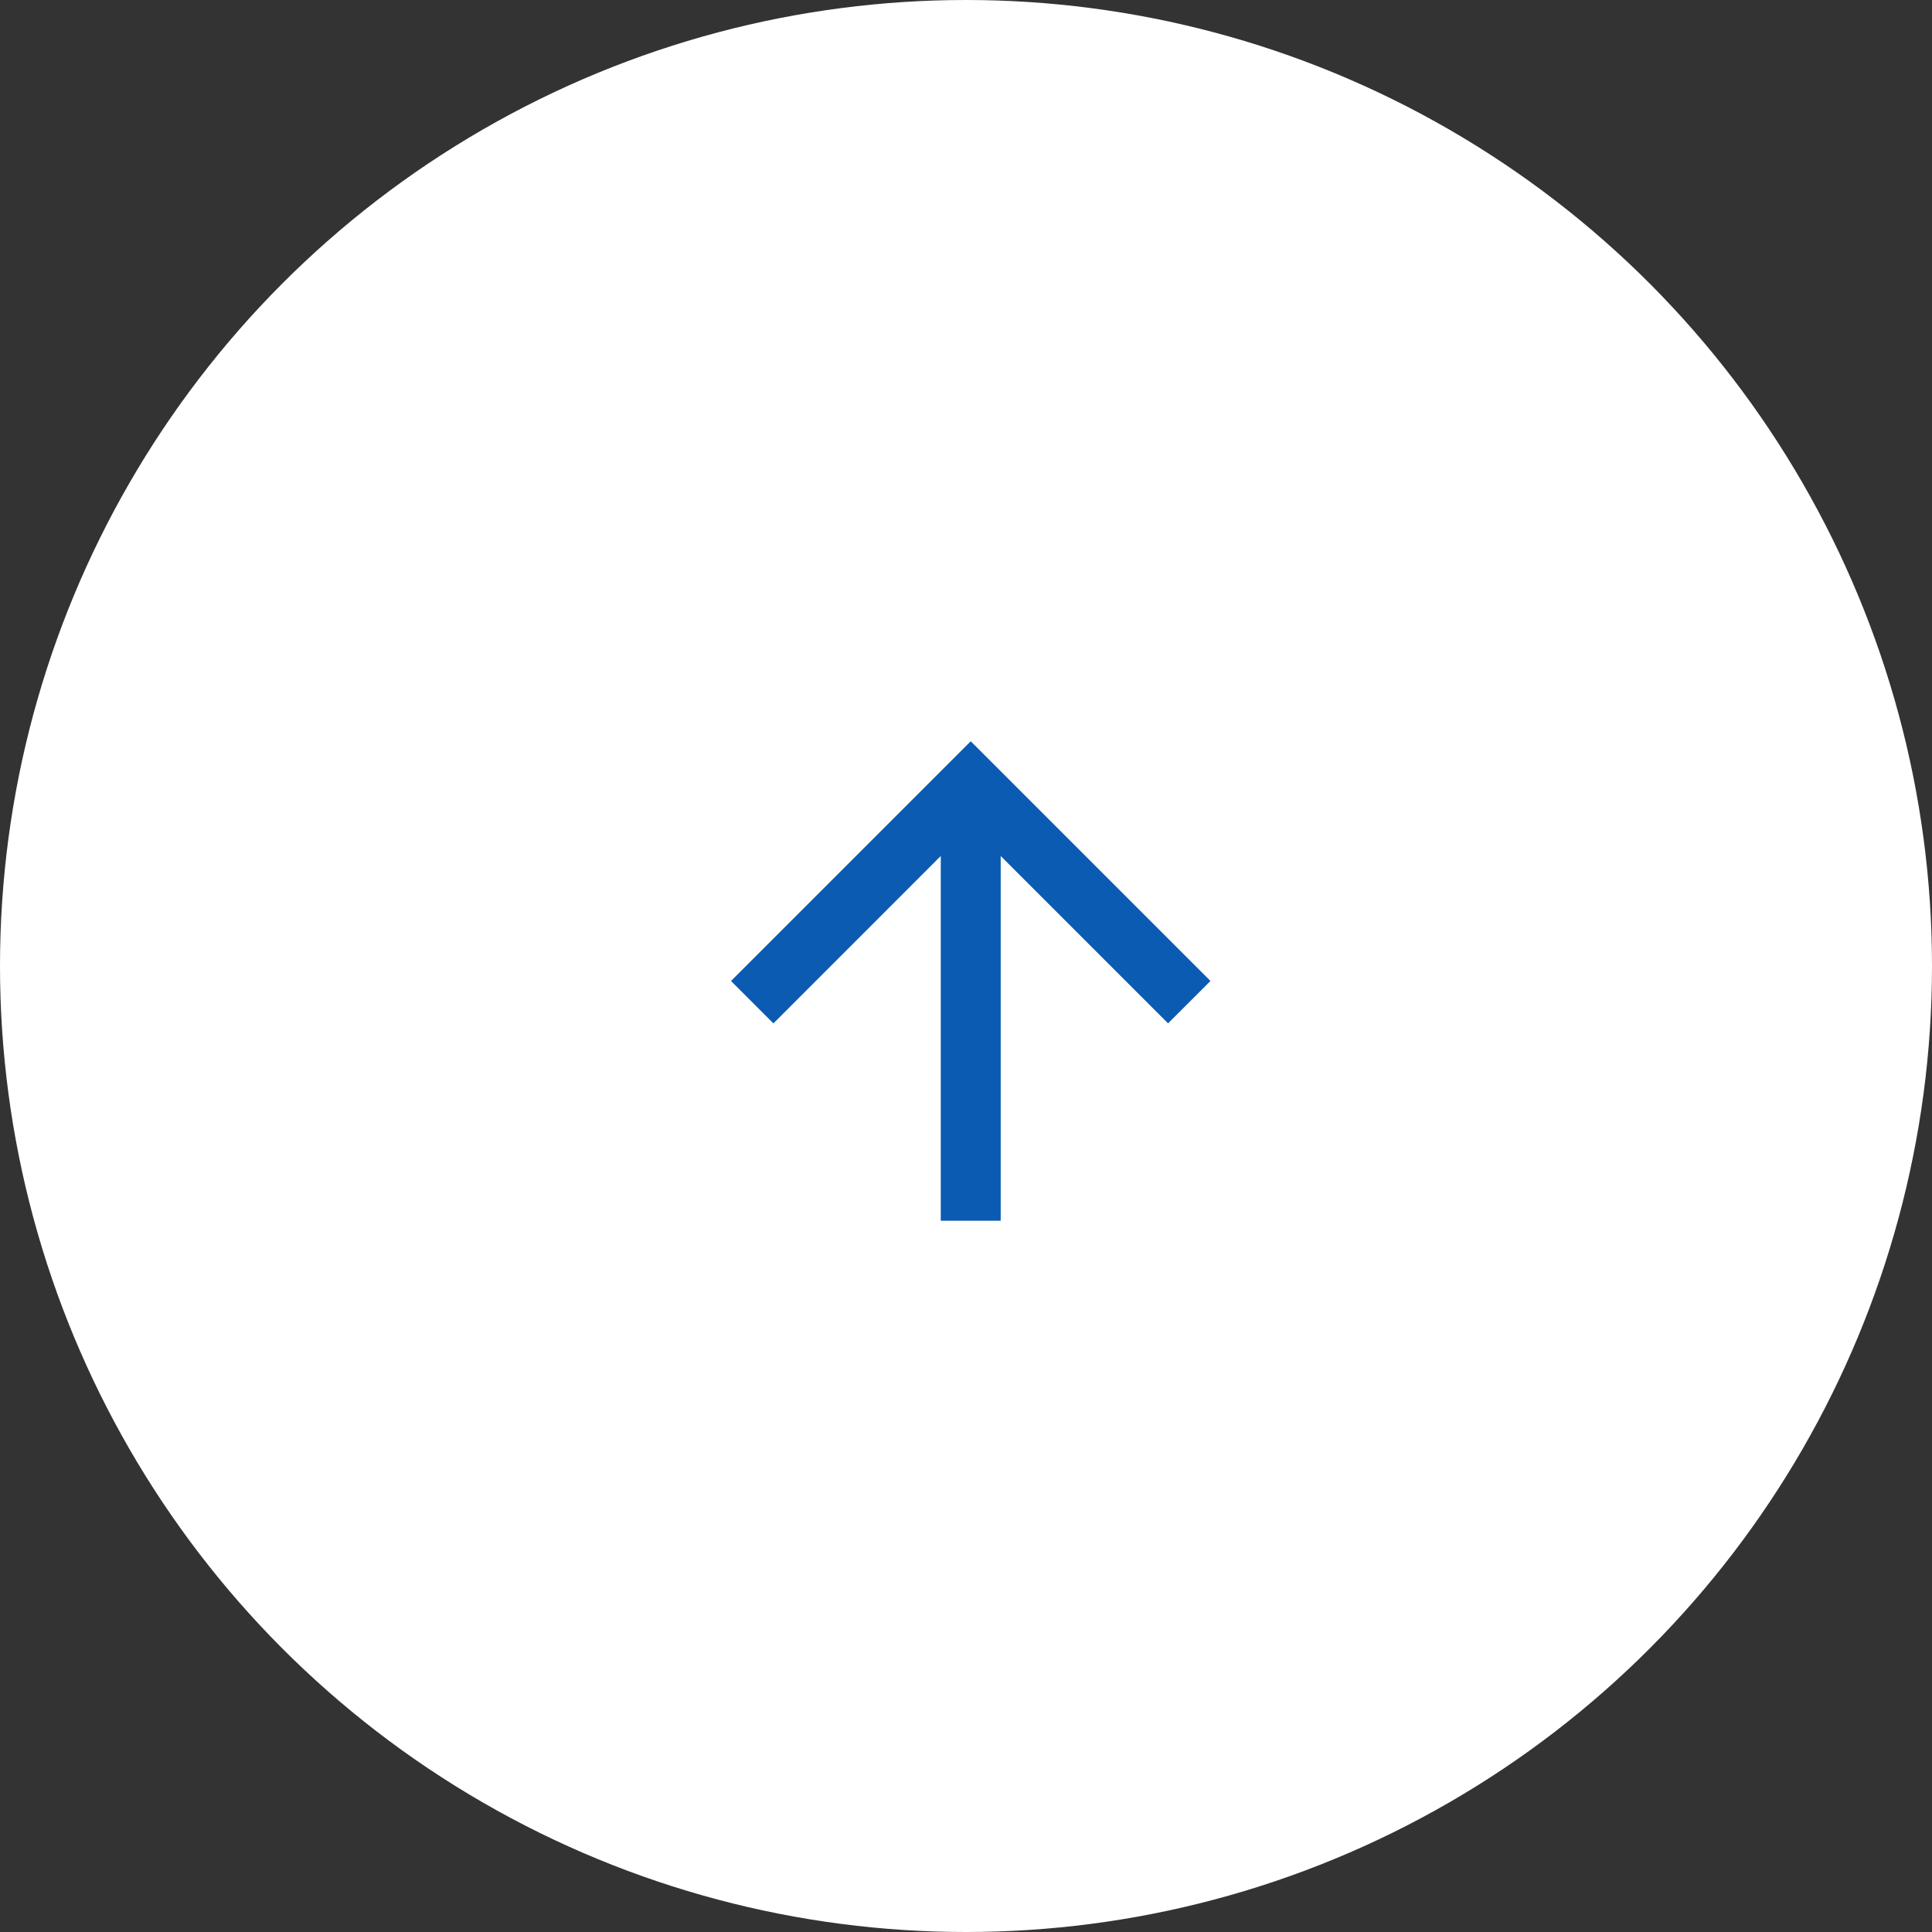 <svg xmlns="http://www.w3.org/2000/svg" width="98" height="98" viewBox="0 0 98 98"><rect x="0" y="0" width="98" height="98" fill="#333333" stroke="none"/><g transform="translate(-1262 -6727.223)"><circle cx="49" cy="49" r="49" transform="translate(1262 6727.223)" fill="#fff"/><g transform="translate(1293 6795.223) rotate(-90)"><path d="M0,0H36.48V36.48H0Z" fill="none"/><path d="M20.16,8l-2.151,2.151L26.5,18.64H8v3.04H26.5l-8.489,8.489L20.16,32.32,32.32,20.16Z" transform="translate(-1.92 -1.92)" fill="#0a5bb1"/></g></g></svg>